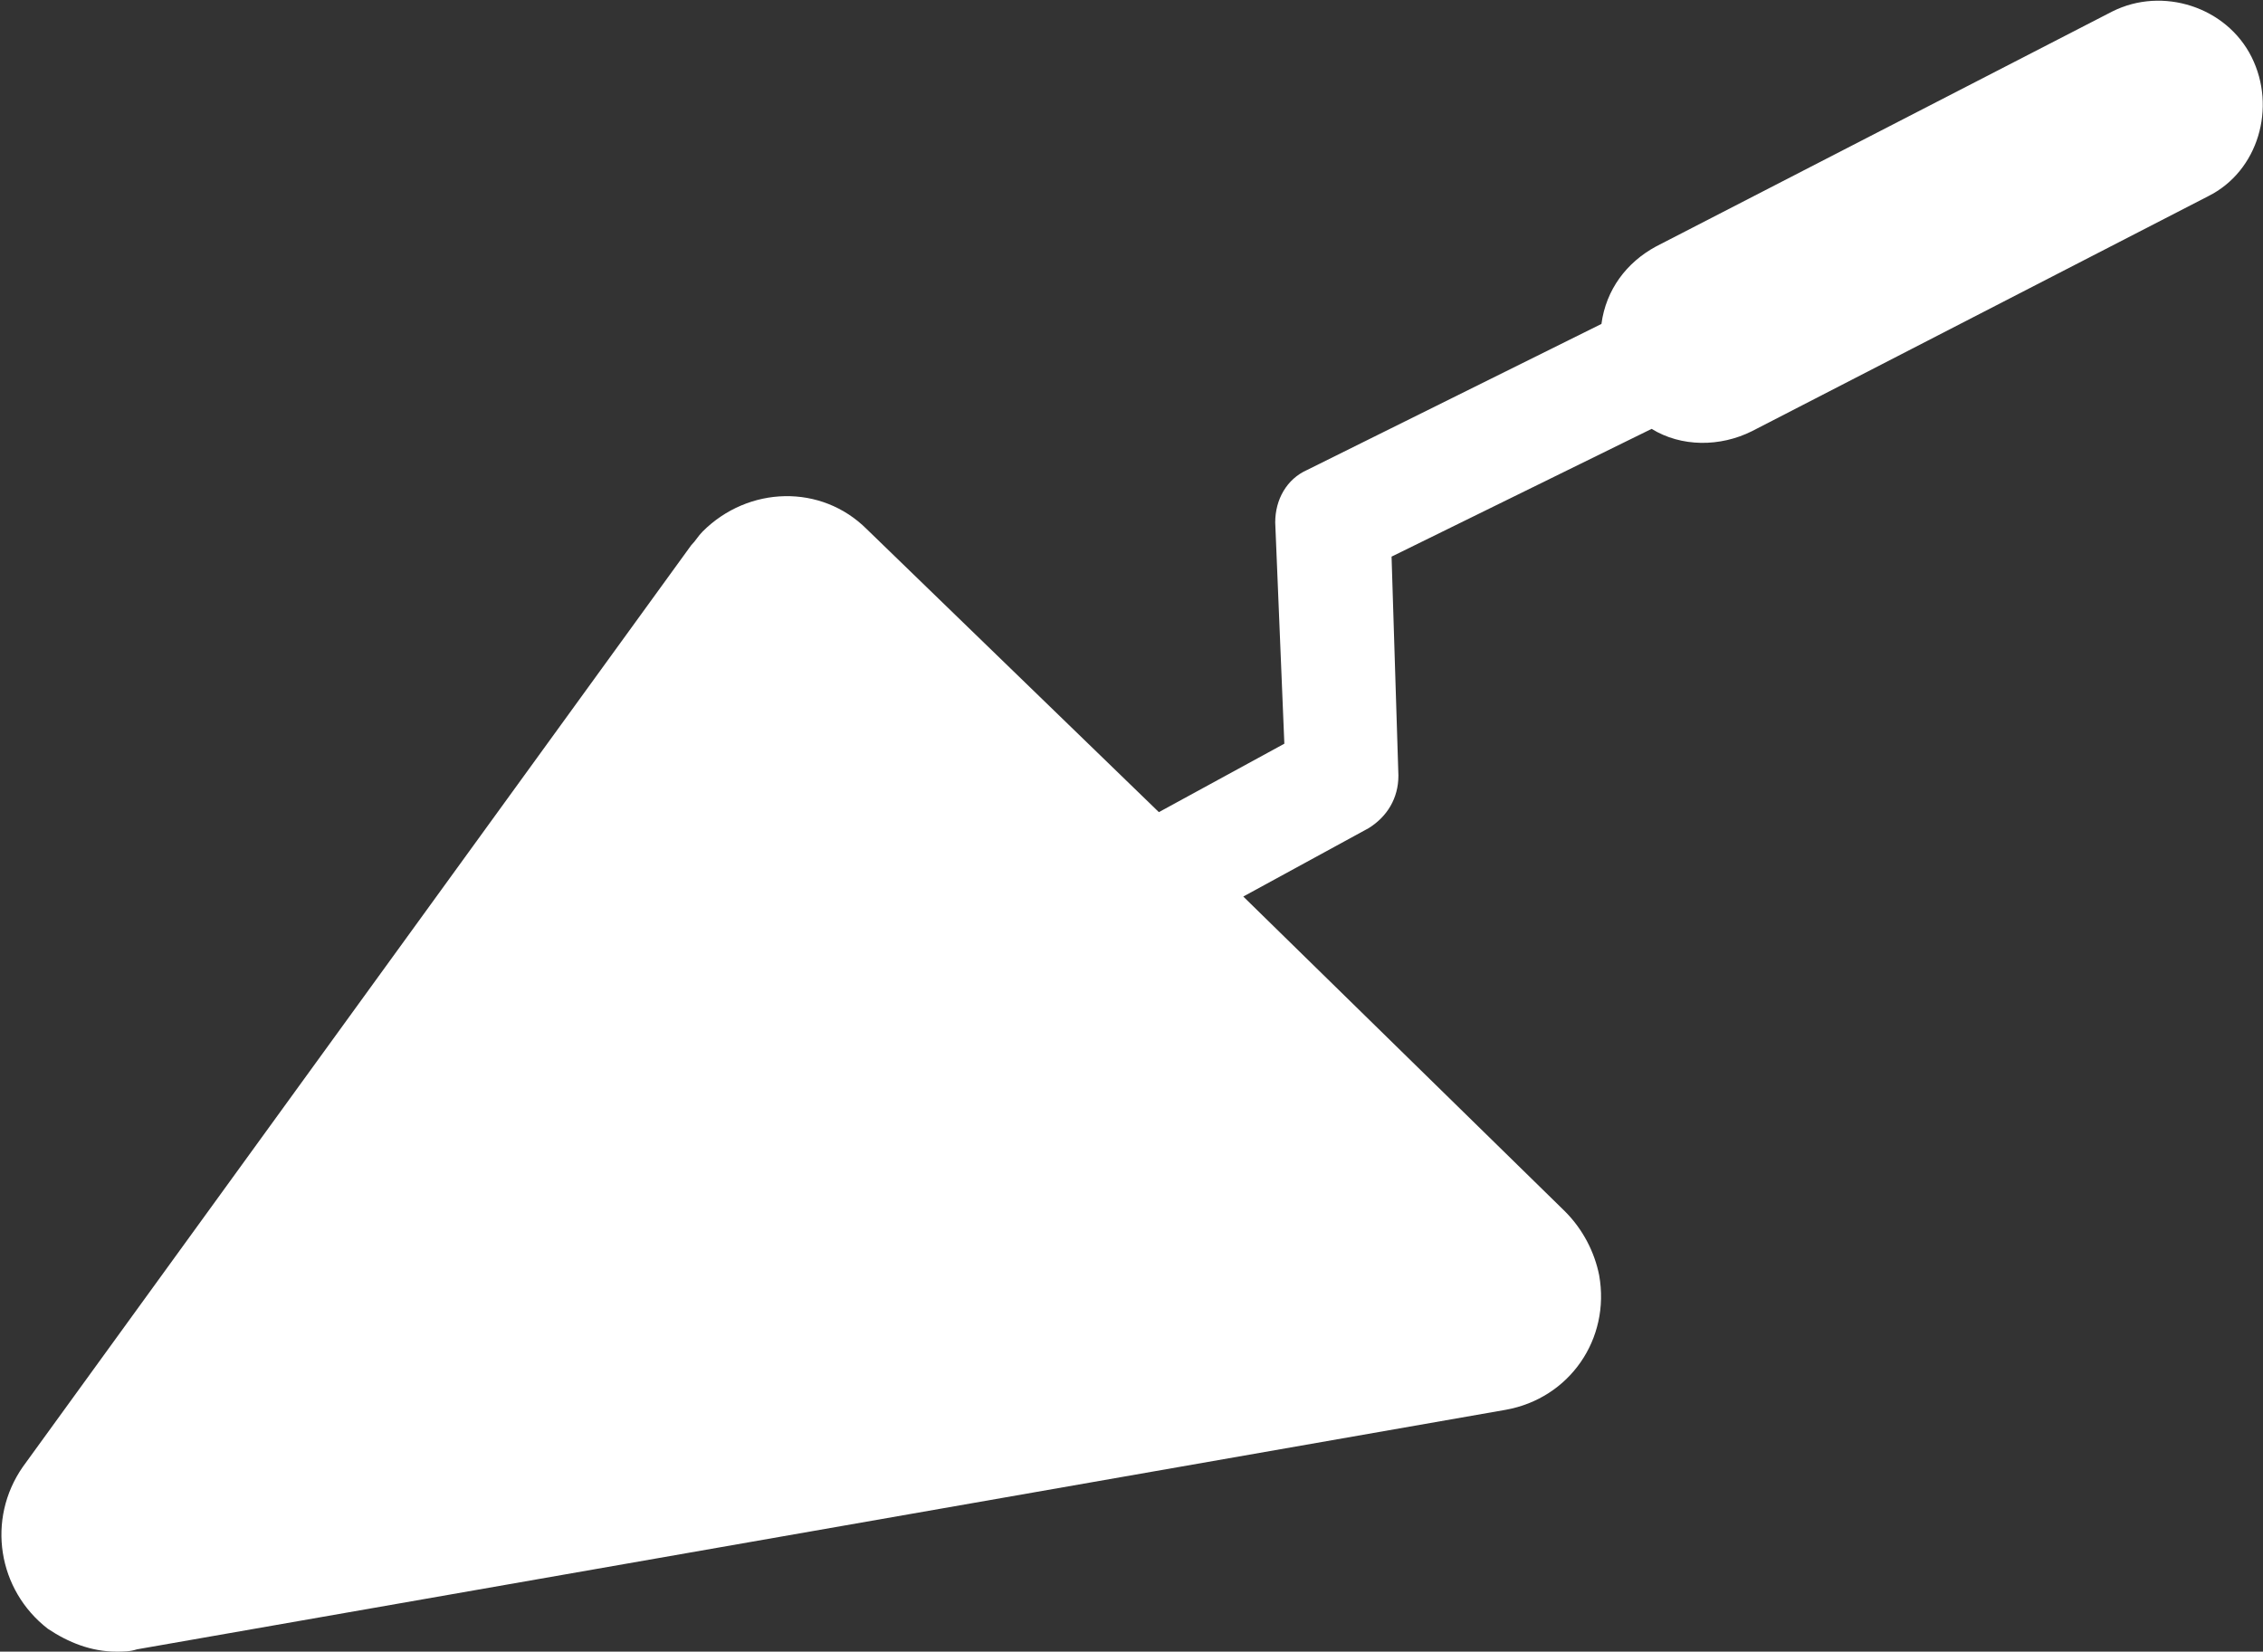 <?xml version="1.0" encoding="utf-8"?>
<!-- Generator: Adobe Illustrator 23.0.4, SVG Export Plug-In . SVG Version: 6.00 Build 0)  -->
<svg version="1.1" id="レイヤー_1" xmlns="http://www.w3.org/2000/svg" xmlns:xlink="http://www.w3.org/1999/xlink" x="0px"
	 y="0px" viewBox="0 0 99.2 72.4" style="enable-background:new 0 0 99.2 72.4;" xml:space="preserve">
<rect x="0" y="0" width="99.2" height="72.4" fill="#333333" stroke="none"/>
<style type="text/css">
	.st0{fill:#FFFFFF;}
</style>
<title>アートボード 3</title>
<path class="st0" d="M98.7,2.5c-1.1-2.2-3.9-3.1-6.1-2l-20,10.3c-1.3,0.7-2.2,1.9-2.4,3.4l-12.9,6.4c-0.9,0.4-1.4,1.3-1.4,2.3
	l0.4,9.7l-5.5,3L38,23.2c-2-2-5.2-1.9-7.2,0.1c-0.2,0.2-0.3,0.4-0.5,0.6L1,64.3c-1.6,2.3-1.1,5.4,1.1,7.1c0.9,0.6,1.9,1,3,1
	c0.3,0,0.6,0,0.9-0.1l60-10.5c2.8-0.5,4.6-3.1,4.1-5.9c-0.2-1-0.7-2-1.5-2.8L54.5,39.3l5.5-3c0.8-0.5,1.3-1.3,1.3-2.3L61,24.4
	l11.4-5.6c1.3,0.8,3,0.8,4.4,0.1l20-10.3C99,7.5,99.8,4.7,98.7,2.5C98.7,2.5,98.7,2.5,98.7,2.5z"/>
</svg>
